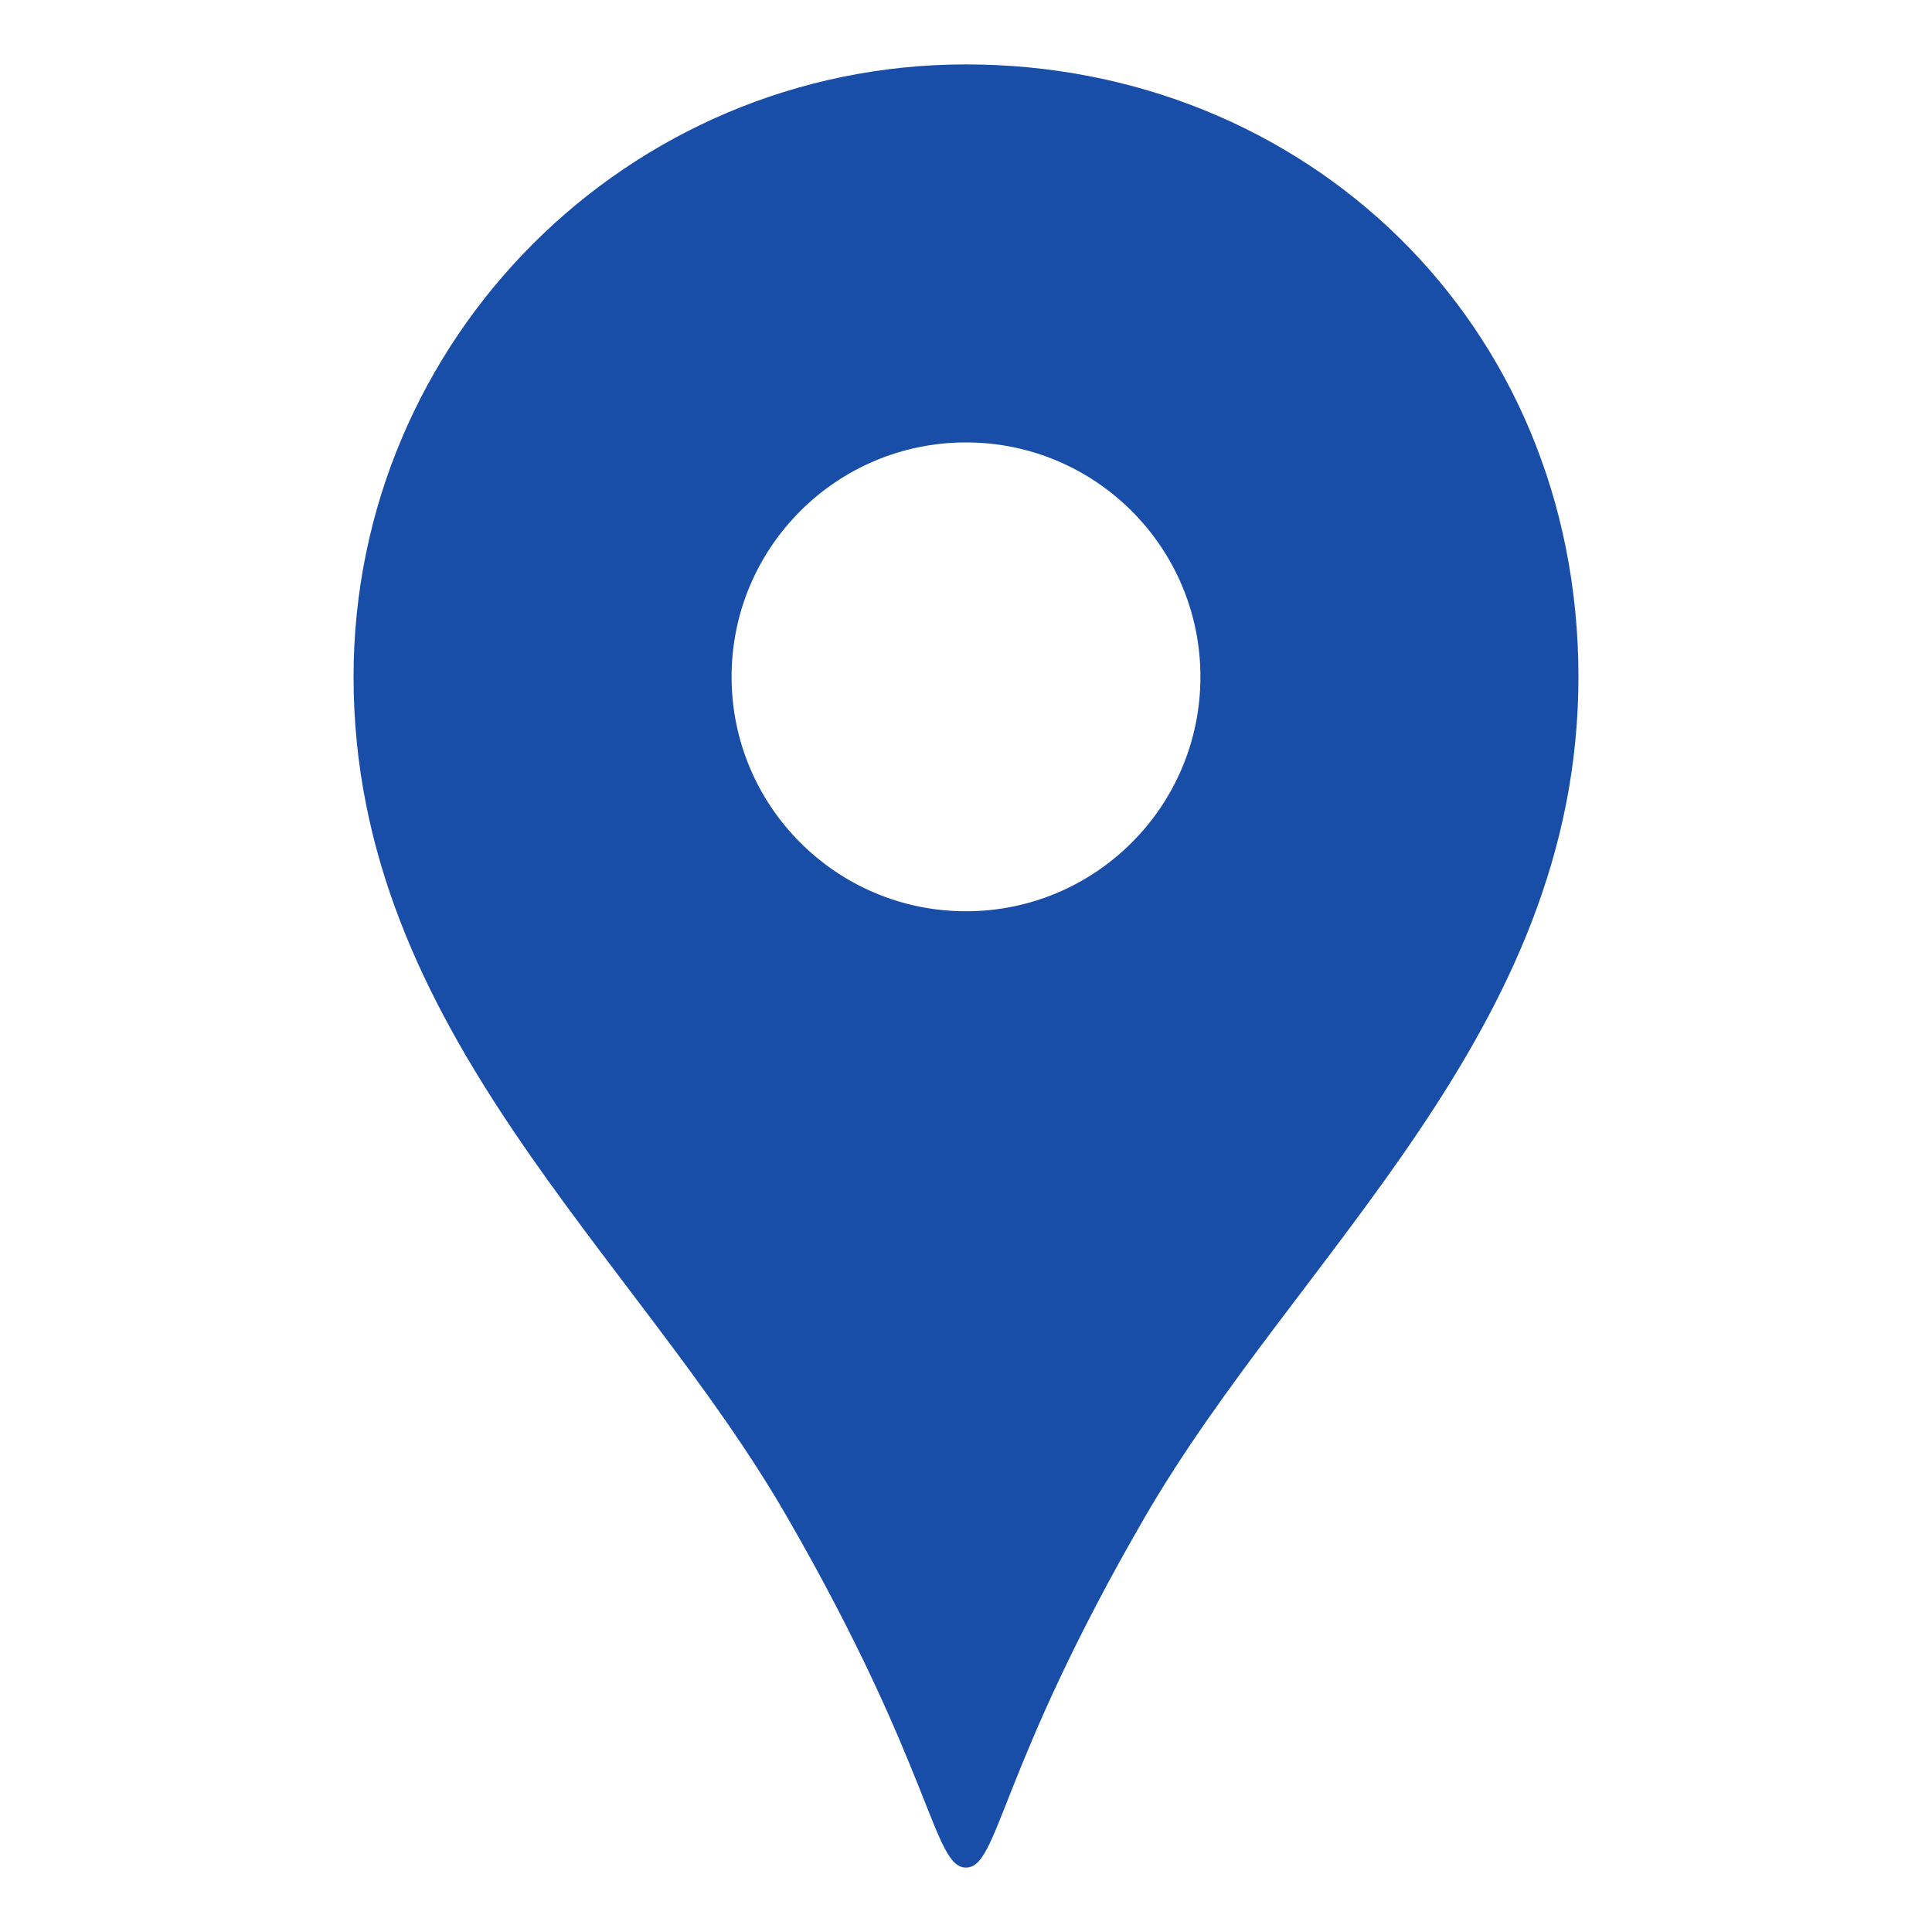 <?xml version="1.0" encoding="UTF-8"?>
<svg id="_レイヤー_1" data-name="レイヤー 1" xmlns="http://www.w3.org/2000/svg" width="30" height="30" viewBox="0 0 30 30">
  <defs>
    <style>
      .cls-1 {
        fill: #194ea8;
      }
    </style>
  </defs>
  <path class="cls-1" d="M15,1C9.75,1,5.49,5.26,5.49,10.51c0,5.51,4.38,8.95,6.74,13.06,2.26,3.92,2.26,5.43,2.77,5.43s.5-1.51,2.77-5.43c2.37-4.1,6.74-7.55,6.74-13.06S20.25,1,15,1Zm0,13.15c-2.01,0-3.64-1.63-3.64-3.64s1.63-3.64,3.64-3.64,3.64,1.63,3.64,3.64-1.63,3.64-3.64,3.64Z"/>
</svg>